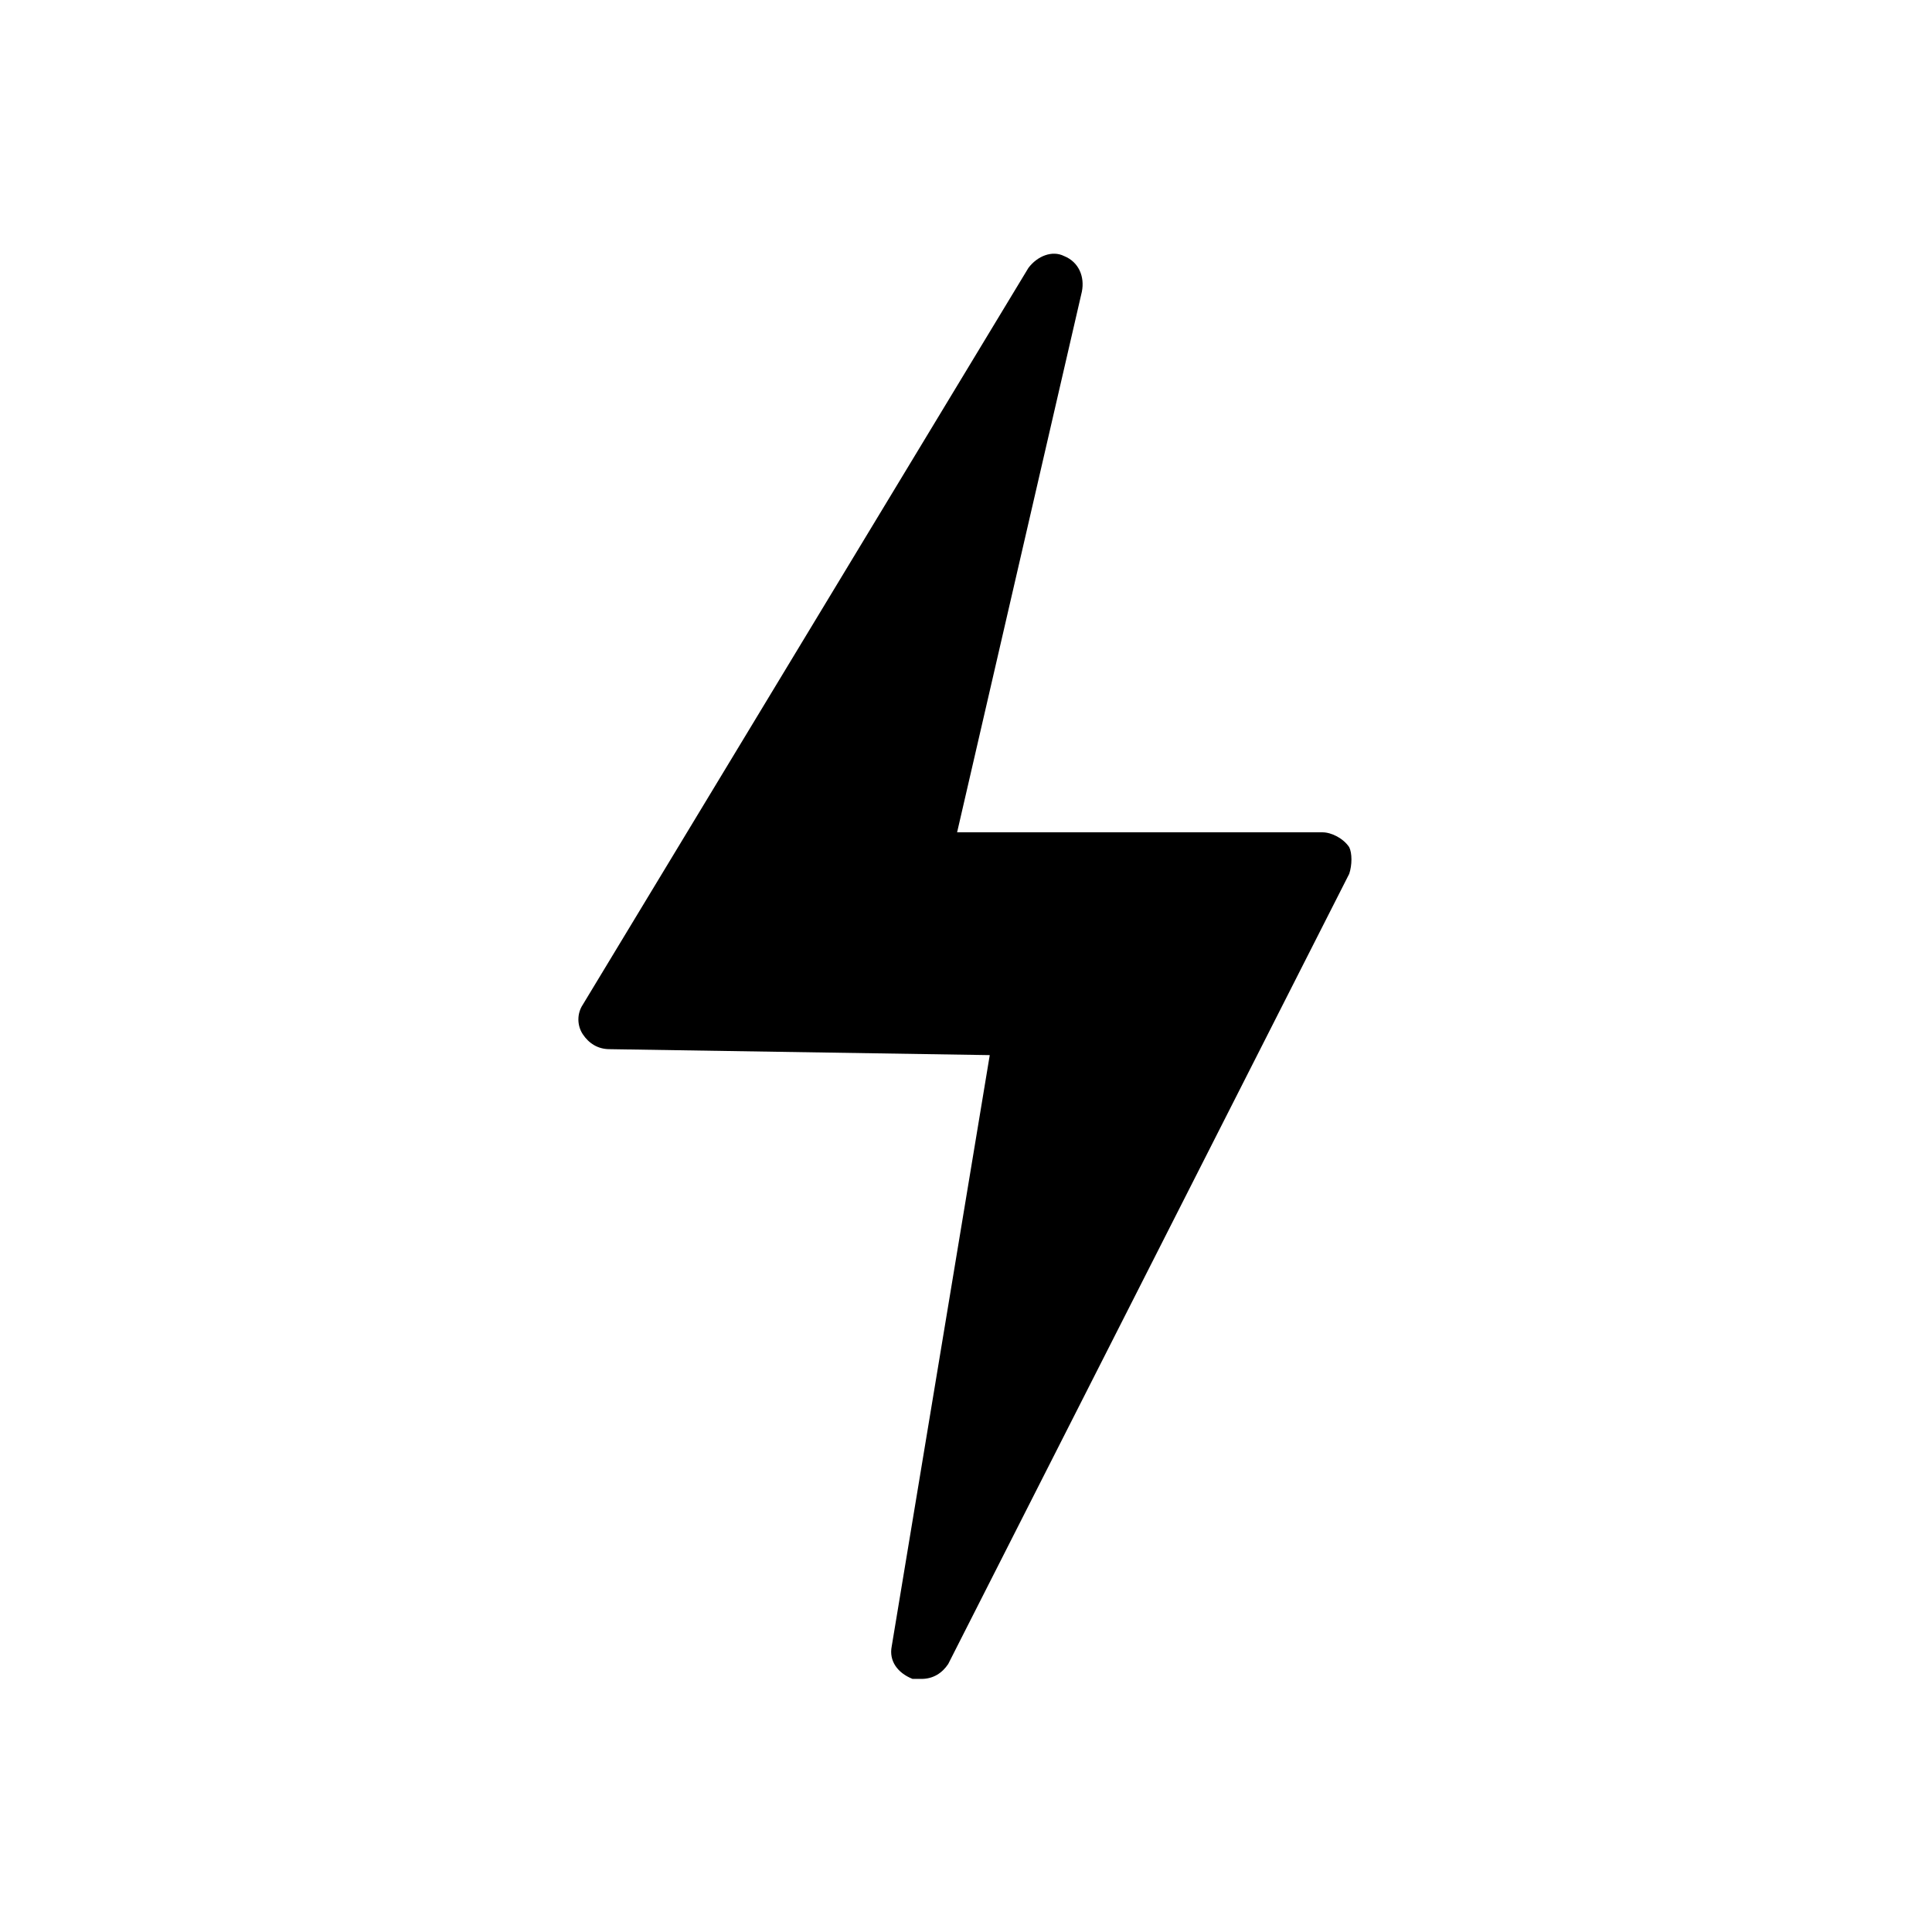 <?xml version="1.0" encoding="UTF-8"?>
<!-- Uploaded to: SVG Repo, www.svgrepo.com, Generator: SVG Repo Mixer Tools -->
<svg fill="#000000" width="800px" height="800px" version="1.1" viewBox="144 144 512 512" xmlns="http://www.w3.org/2000/svg">
 <path d="m501.55 375.59-106.27 209.4c-1.574 2.363-3.938 3.938-7.086 3.938h-2.363c-3.938-1.574-6.297-4.723-5.512-8.66l25.977-156.65-100.75-1.578c-3.148 0-5.512-1.574-7.086-3.938-1.574-2.363-1.574-5.512 0-7.871l118.08-195.23c2.363-3.148 6.297-4.723 9.445-3.148 3.938 1.574 5.512 5.512 4.723 9.445l-33.062 143.27 96.824 0.004c2.363 0 5.512 1.574 7.086 3.938 0.789 1.574 0.789 4.723 0 7.082z"/>
</svg>